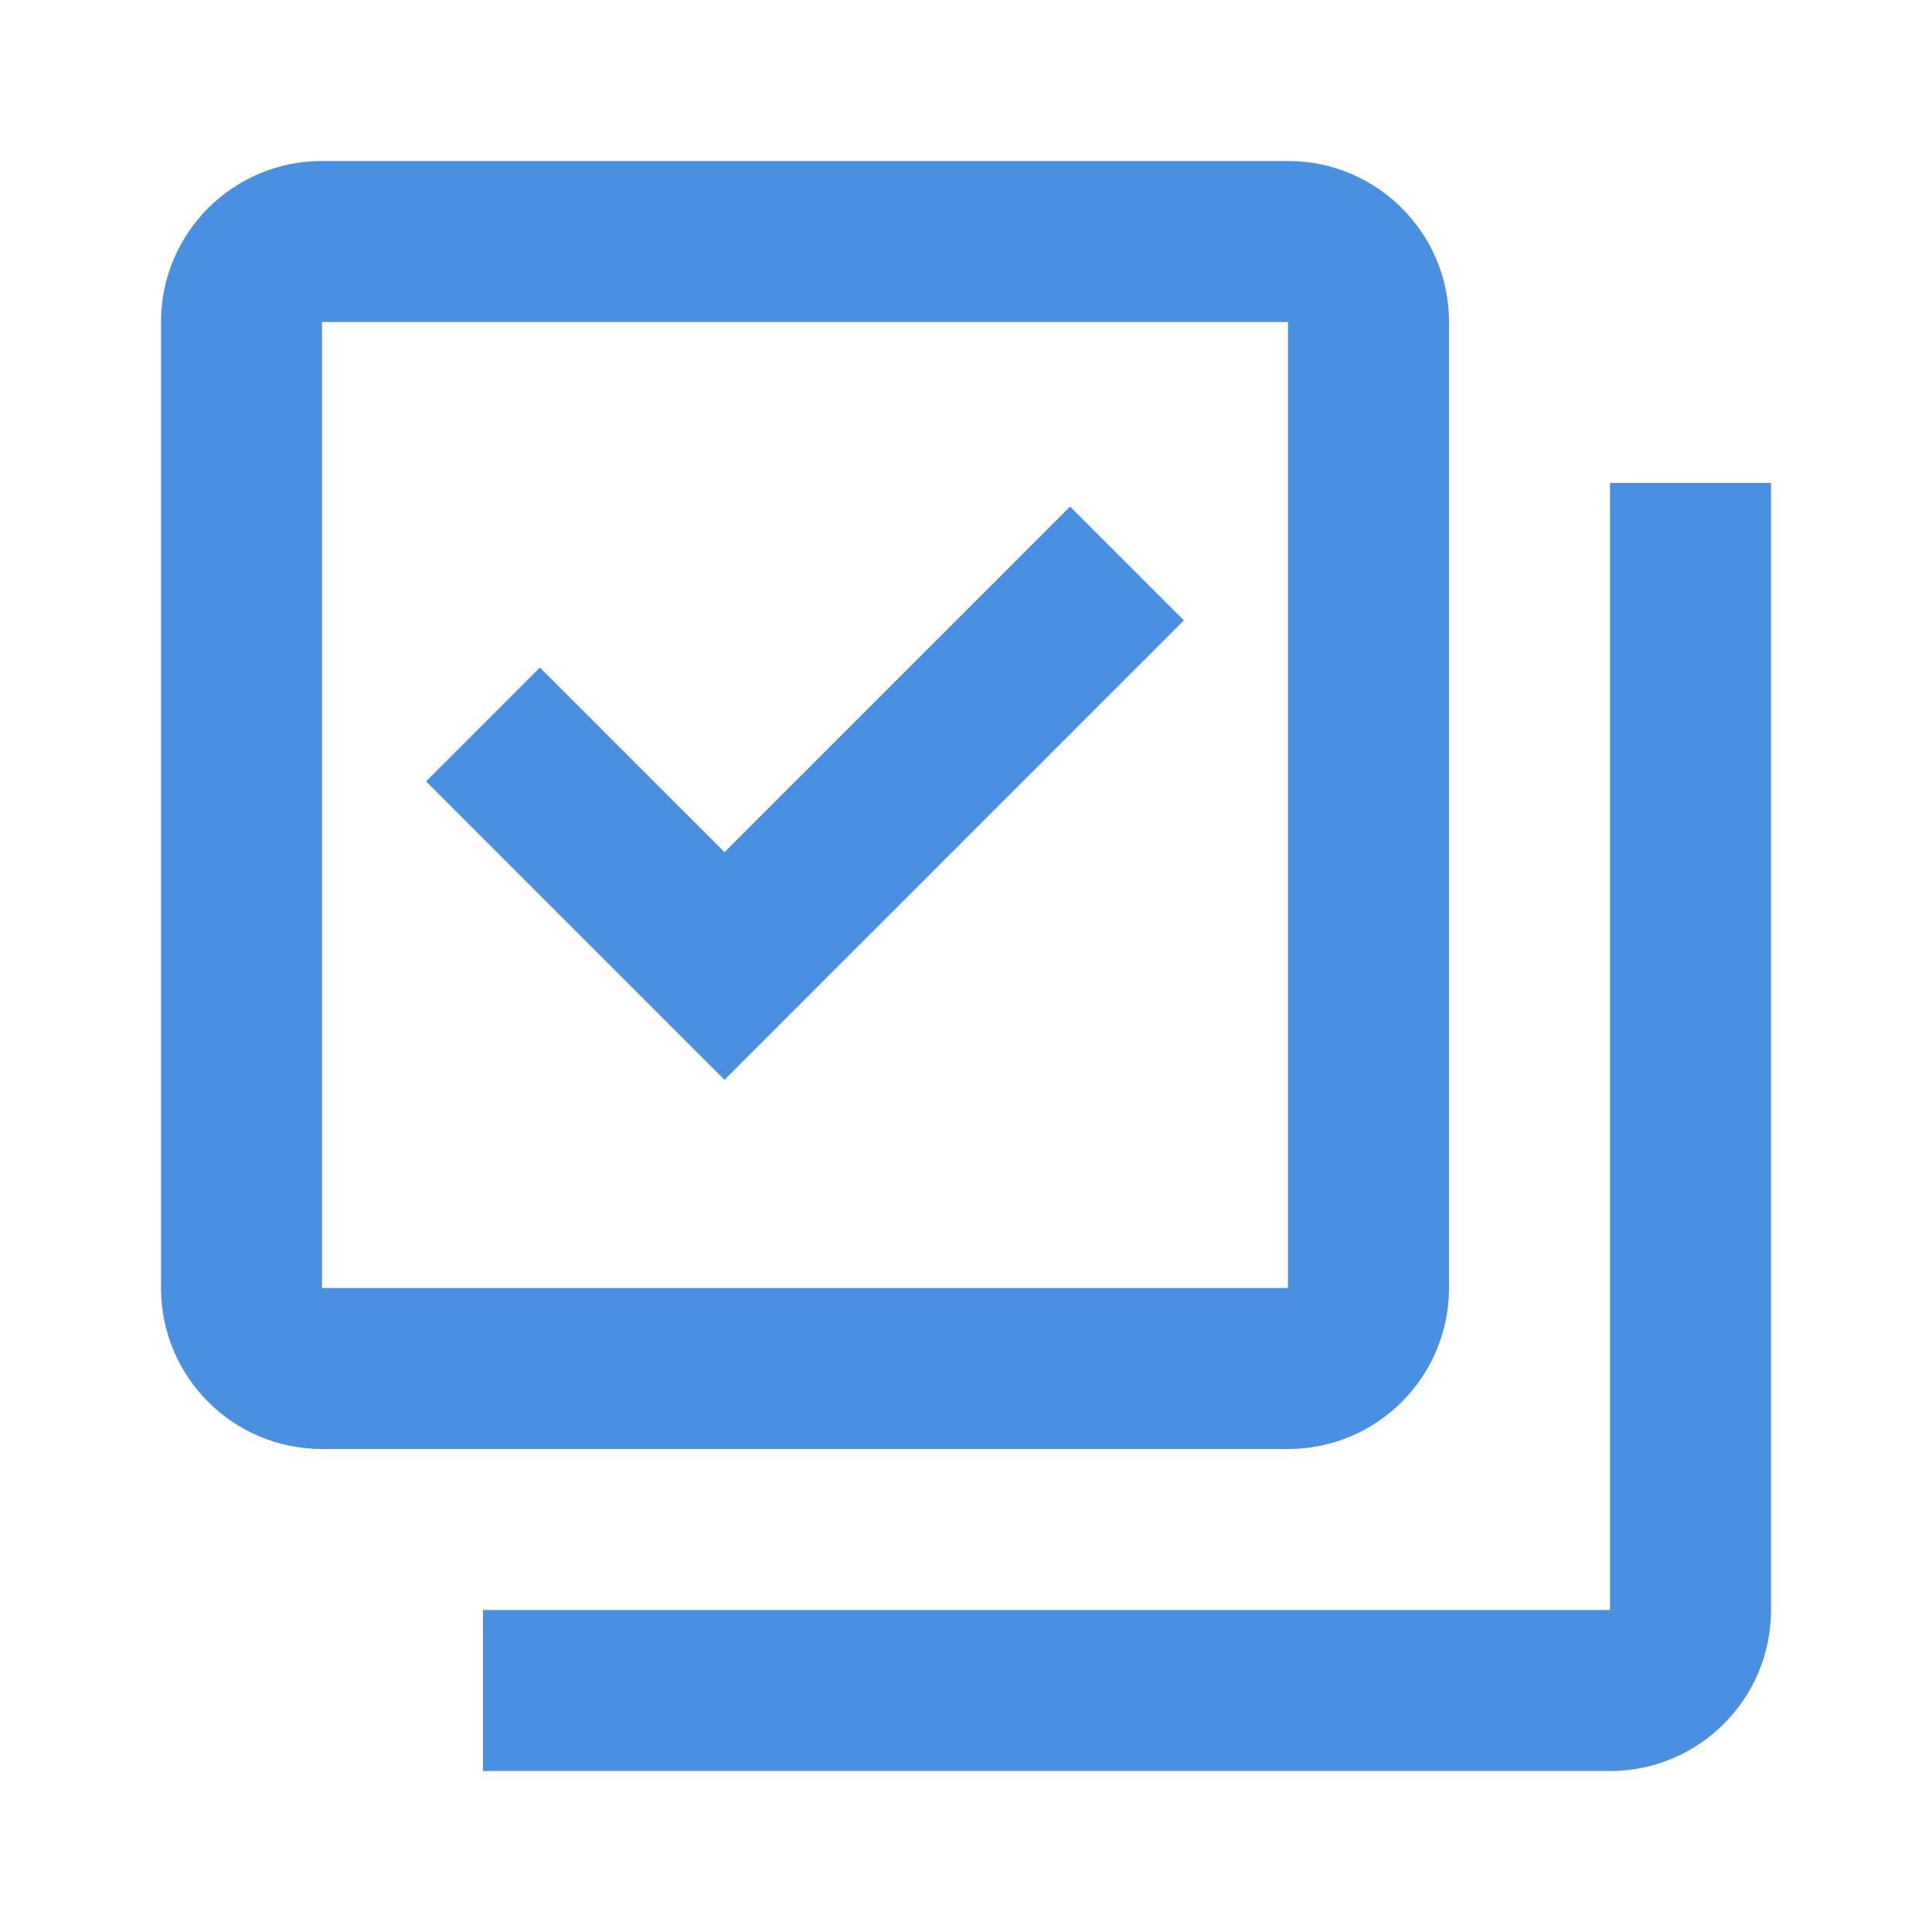 <svg fill="#4a90e2" xmlns="http://www.w3.org/2000/svg"  viewBox="0 0 24 24" width="48px" height="48px"><path d="M 4 2 C 2.895 2 2 2.895 2 4 L 2 16 C 2 17.105 2.895 18 4 18 L 16 18 C 17.105 18 18 17.105 18 16 L 18 4 C 18 2.895 17.105 2 16 2 L 4 2 z M 4 4 L 16 4 L 16 16 L 4 16 L 4 4 z M 20 6 L 20 20 L 6 20 L 6 22 L 20 22 C 21.105 22 22 21.105 22 20 L 22 6 L 20 6 z M 13.293 6.293 L 9 10.586 L 6.707 8.293 L 5.293 9.707 L 9 13.414 L 14.707 7.707 L 13.293 6.293 z"/></svg>